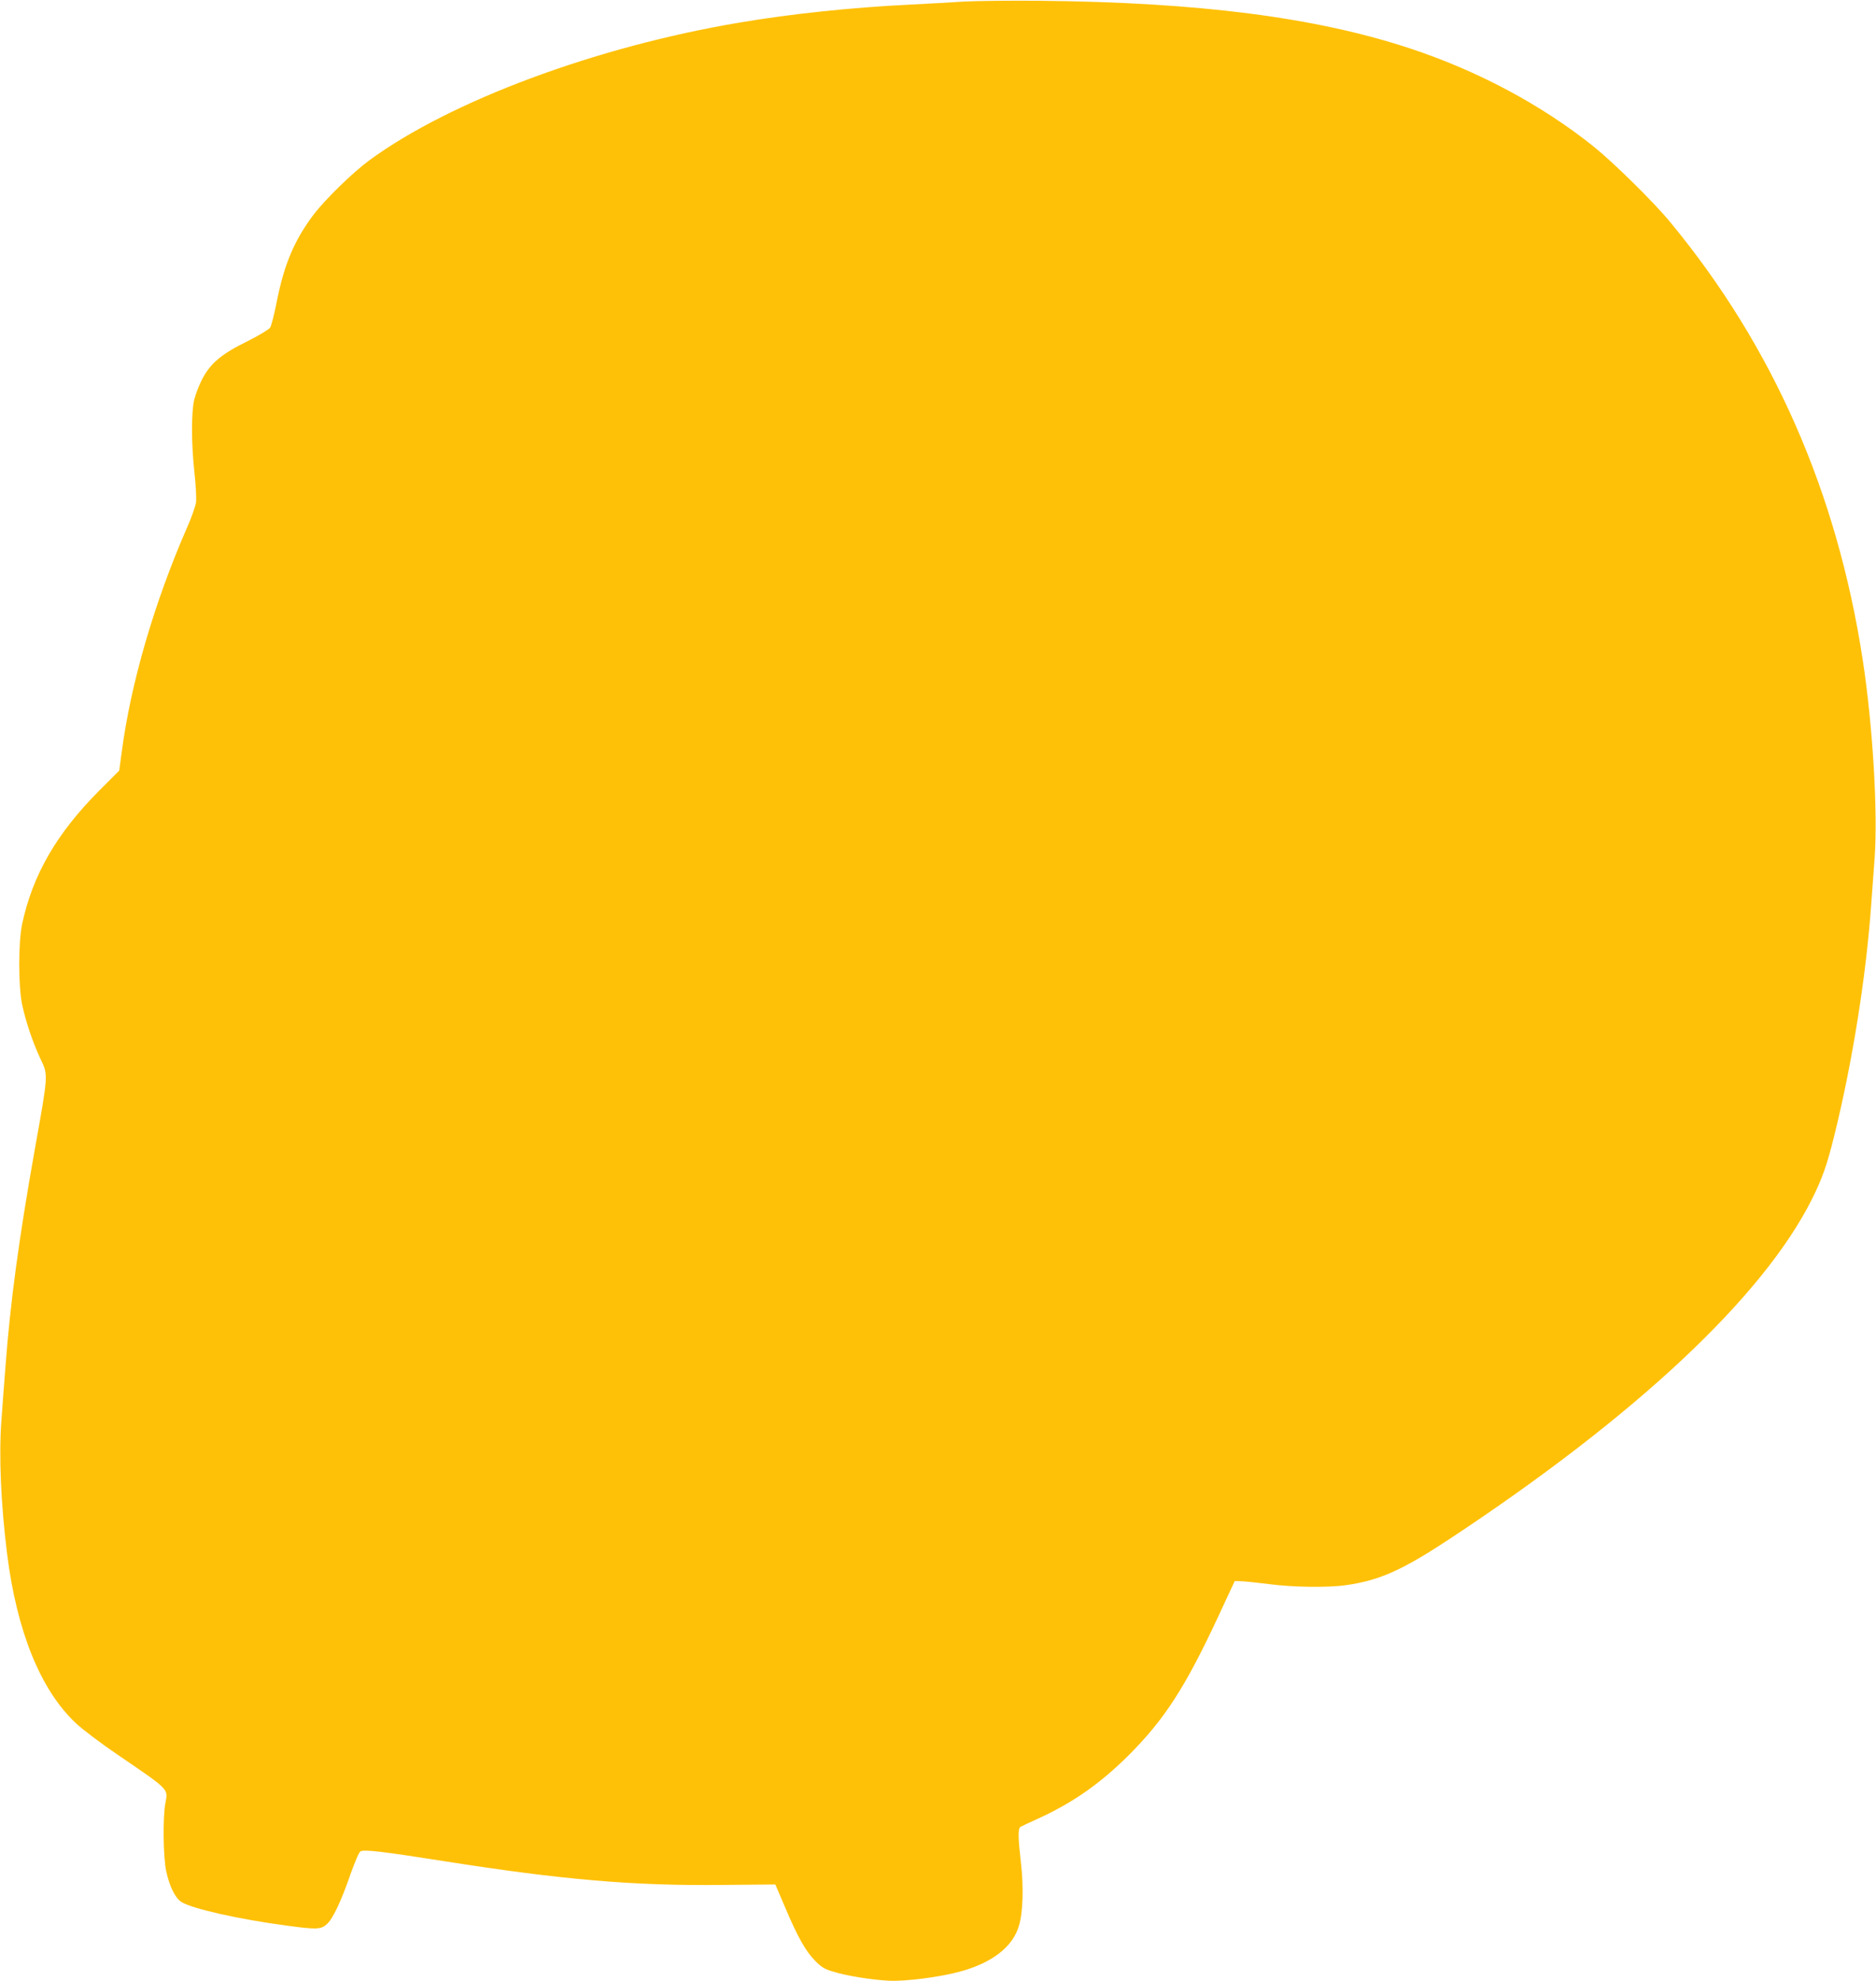 <?xml version="1.0" standalone="no"?>
<!DOCTYPE svg PUBLIC "-//W3C//DTD SVG 20010904//EN"
 "http://www.w3.org/TR/2001/REC-SVG-20010904/DTD/svg10.dtd">
<svg version="1.0" xmlns="http://www.w3.org/2000/svg"
 width="1212pt" height="1280pt" viewBox="0 0 1212 1280"
 preserveAspectRatio="xMidYMid meet">
<g transform="translate(0,1280) scale(0.1,-0.1)"
fill="#ffc107" stroke="none">
<path d="M6230 12790 c-74 -5 -234 -14 -355 -20 -382 -19 -767 -60 -1098 -116
-928 -156 -1867 -506 -2390 -889 -111 -82 -286 -253 -362 -353 -124 -165 -188
-318 -236 -556 -16 -83 -36 -161 -44 -173 -8 -12 -75 -52 -149 -89 -165 -81
-236 -141 -289 -242 -20 -38 -43 -98 -52 -133 -20 -85 -19 -287 1 -470 9 -79
13 -165 11 -191 -3 -26 -29 -100 -58 -165 -213 -488 -365 -1010 -423 -1455
l-16 -117 -128 -128 c-276 -277 -431 -545 -499 -863 -25 -119 -25 -401 0 -520
24 -113 69 -245 118 -350 51 -107 52 -93 -36 -585 -103 -577 -159 -996 -189
-1396 -9 -112 -21 -274 -27 -359 -17 -224 -3 -541 37 -860 63 -502 217 -880
444 -1093 42 -40 162 -130 266 -201 340 -232 330 -222 313 -312 -18 -90 -15
-354 5 -444 21 -99 59 -174 99 -199 71 -43 362 -109 672 -151 199 -27 226 -26
264 6 40 33 95 150 156 327 27 76 55 142 64 146 23 13 144 -1 537 -63 767
-121 1230 -161 1811 -154 l332 3 62 -145 c82 -194 133 -284 193 -346 43 -44
63 -56 121 -73 89 -27 244 -52 360 -58 100 -5 325 23 453 58 210 56 345 160
385 297 26 85 31 249 13 405 -19 167 -20 223 -3 234 6 4 53 26 104 49 230 104
408 228 594 413 233 233 366 439 579 896 l107 230 44 -1 c24 -1 103 -9 174
-18 153 -21 386 -24 503 -7 216 31 362 97 667 298 1205 796 2023 1563 2340
2193 68 137 98 220 146 415 116 469 205 1025 238 1490 6 77 16 212 22 300 22
295 -12 861 -77 1284 -166 1081 -579 2021 -1241 2823 -107 131 -368 387 -498
492 -335 268 -746 488 -1185 633 -608 201 -1363 298 -2390 308 -195 2 -416 -1
-490 -5z"/>
</g>
</svg>
